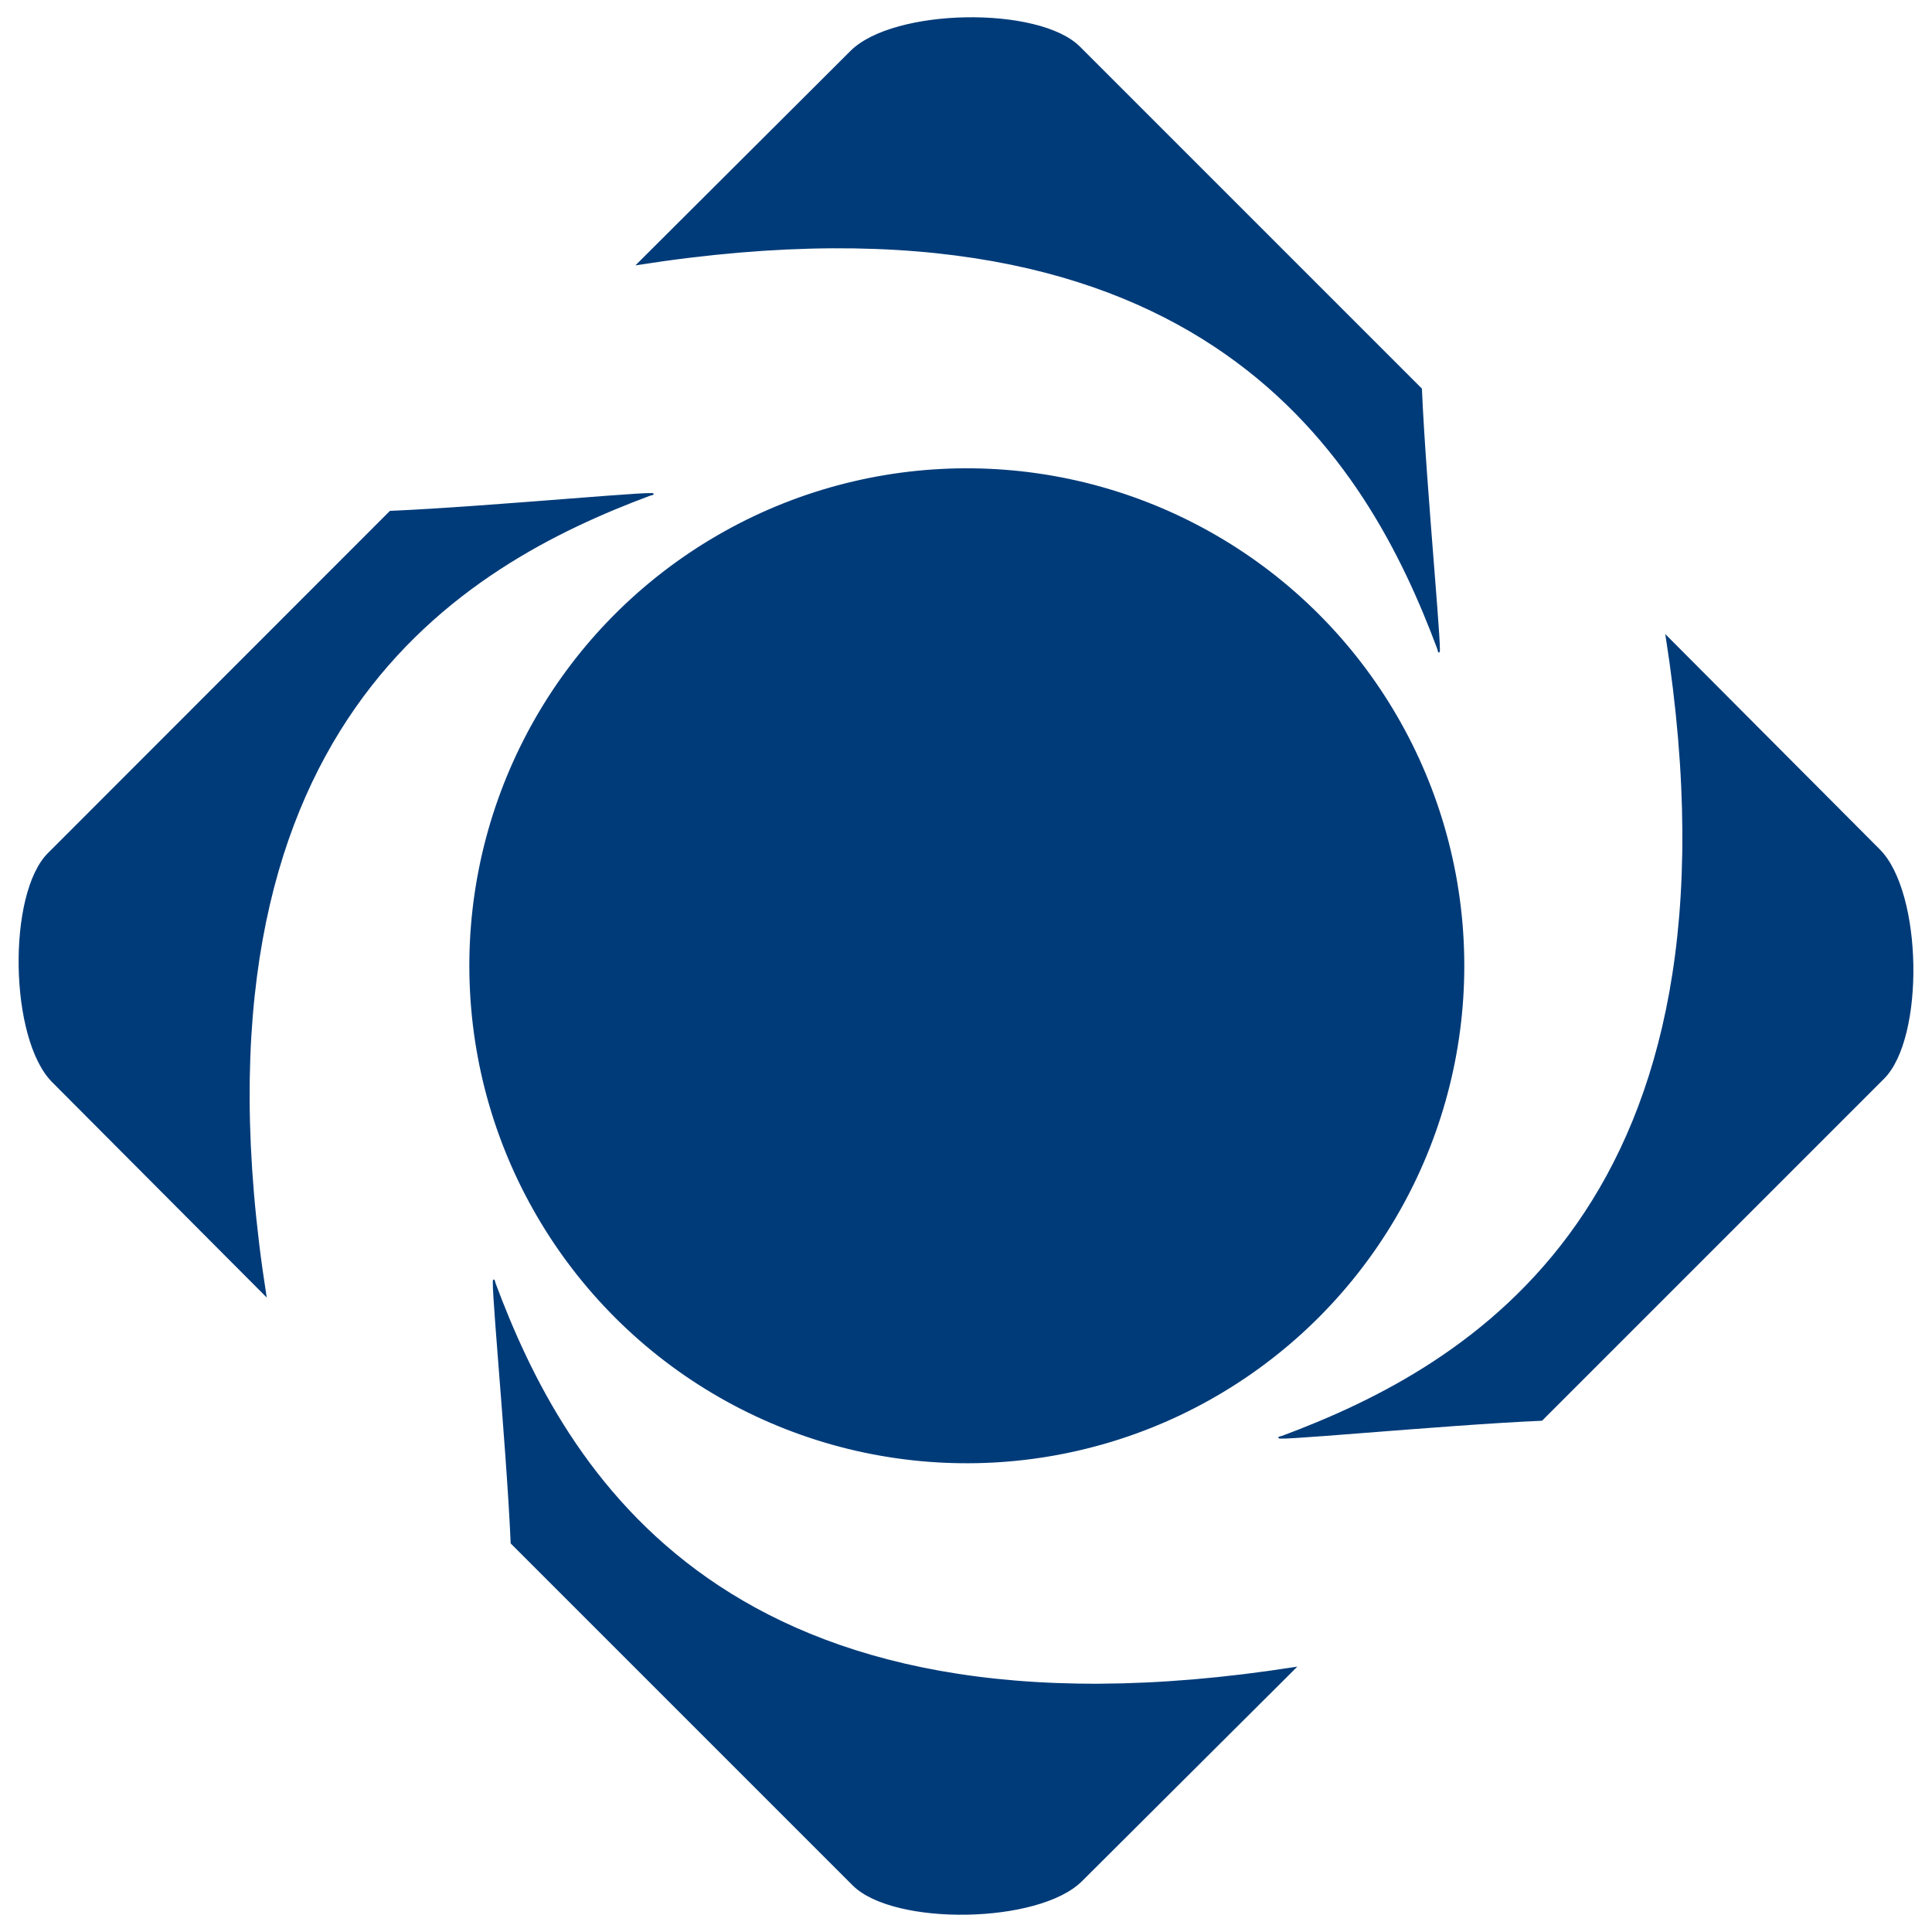 <?xml version="1.0" encoding="UTF-8"?>
<!DOCTYPE svg PUBLIC "-//W3C//DTD SVG 1.1//EN" "http://www.w3.org/Graphics/SVG/1.1/DTD/svg11.dtd">
<svg xmlns="http://www.w3.org/2000/svg" xml:space="preserve" width="100mm" height="100mm" version="1.1" style="shape-rendering:geometricPrecision; text-rendering:geometricPrecision; image-rendering:optimizeQuality; fill-rule:evenodd; clip-rule:evenodd"
viewBox="0 0 10000 10000"
 xmlns:xlink="http://www.w3.org/1999/xlink">
 <defs>
  <style type="text/css">
   <![CDATA[
    .str0 {stroke:#003B79;stroke-width:7.62}
    .fil0 {fill:#003B79}
   ]]>
  </style>
 </defs>
 <g>
  <path class="fil0 str0" d="M251 4418l1769 -1770c514,-22 1496,-117 1344,-86 -962,359 -2451,1194 -1989,4143l-1102 -1106c-221,-221 -232,-972 -22,-1181z"/>
  <path class="fil0 str0" d="M5587 244l1769 1769c22,514 118,1496 87,1345 -360,-963 -1194,-2452 -4143,-1990l1105 -1102c222,-221 972,-232 1182,-22z"/>
  <path class="fil0 str0" d="M9749 5581l-1769 1769c-514,22 -1496,118 -1344,86 962,-359 2451,-1193 1989,-4143l1102 1106c221,221 232,972 22,1182z"/>
  <path class="fil0 str0" d="M4416 9756l-1769 -1769c-22,-514 -118,-1496 -86,-1345 359,963 1193,2452 4143,1990l-1106 1102c-221,221 -972,232 -1182,22z"/>
  <circle class="fil0 str0" transform="matrix(2.26 -0.118 0.118 2.26 5004.23 4998.89)" r="1134"/>
 </g>
</svg>
